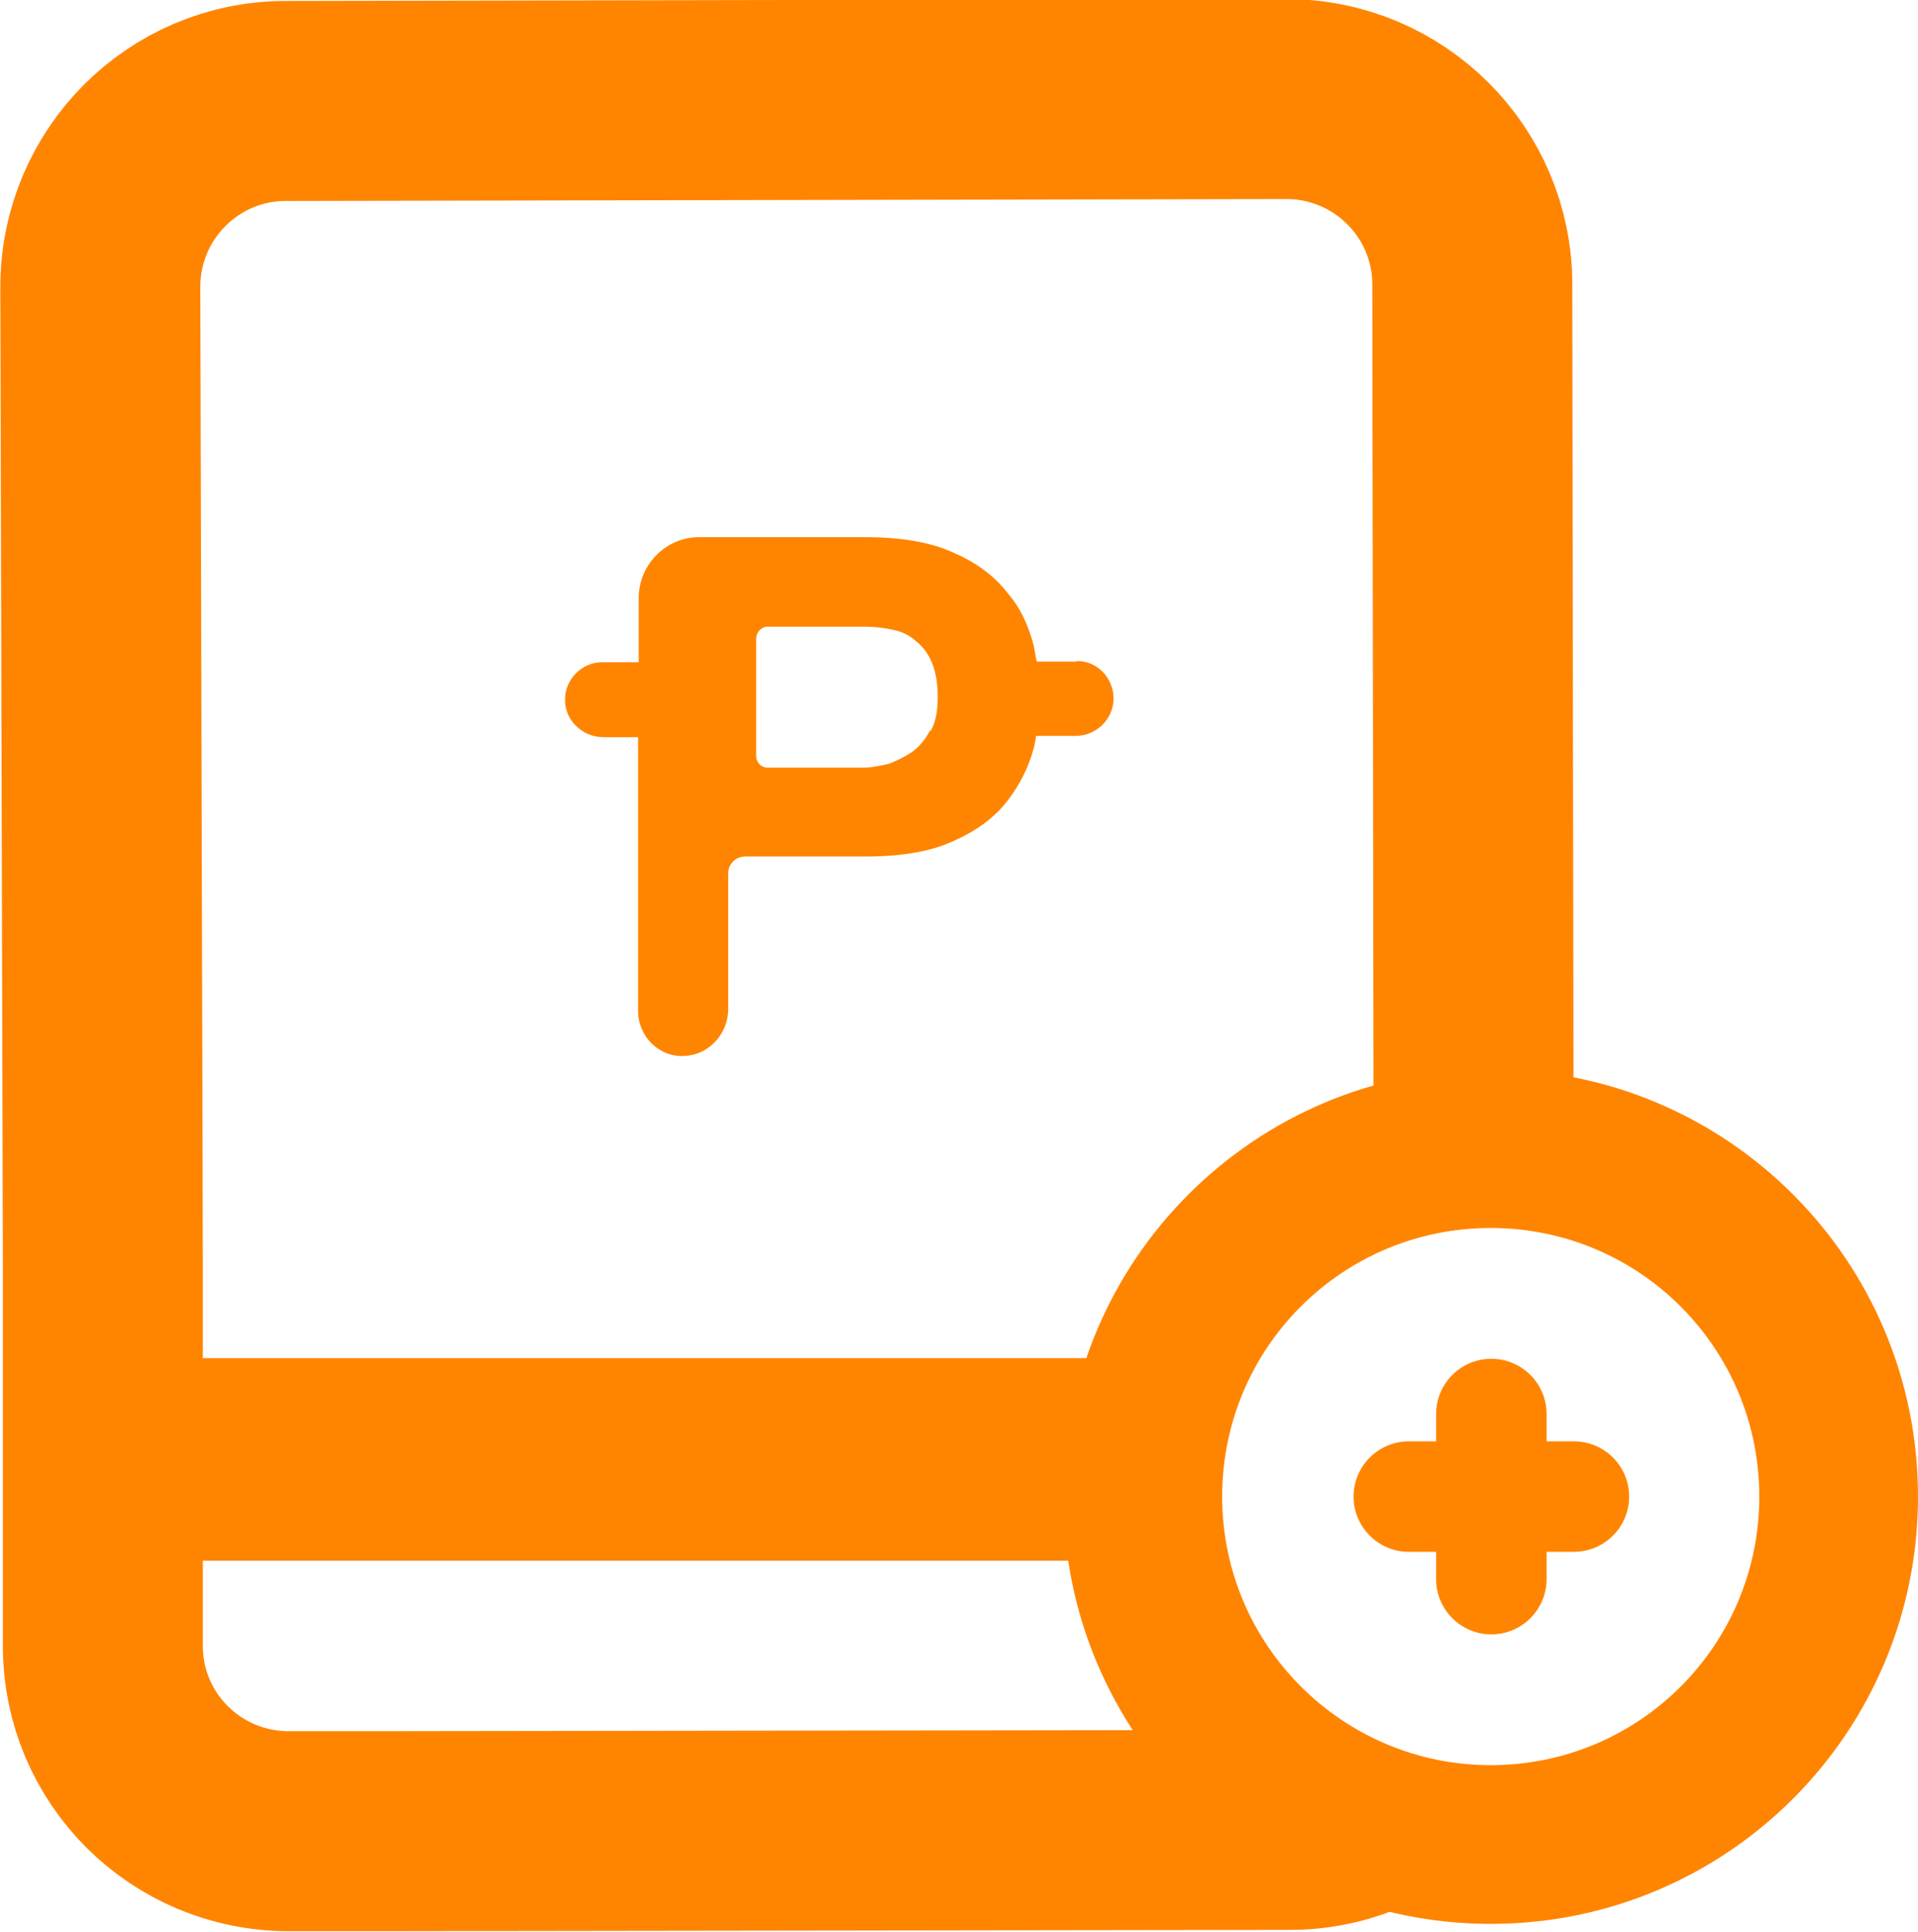 <svg xmlns="http://www.w3.org/2000/svg" id="Layer_1" data-name="Layer 1" viewBox="0 0 30.21 30.43"><defs><style> .cls-1 { fill: none; stroke: #ff8500; stroke-width: 3.15px; } .cls-2 { fill: #ff8500; } </style></defs><path class="cls-2" d="M23.48,16.84c-3.72,0-6.73,3.01-6.73,6.73s3.01,6.73,6.73,6.73,6.73-3.01,6.73-6.73-3.01-6.73-6.73-6.73ZM23.48,27.8c-2.33,0-4.23-1.89-4.23-4.23s1.89-4.23,4.23-4.23,4.23,1.89,4.23,4.23-1.89,4.23-4.23,4.23Z"></path><path class="cls-2" d="M25.66,23.57c0,.48-.39.87-.87.87h-.43v.43c0,.48-.39.87-.87.87s-.87-.39-.87-.87v-.43h-.43c-.48,0-.87-.39-.87-.87s.39-.87.87-.87h.43v-.43c0-.48.39-.87.87-.87s.87.39.87.87v.43h.43c.48,0,.87.39.87.87Z"></path><path class="cls-2" d="M16.96,10.42h-.63c-.02-.08-.03-.17-.05-.26-.08-.3-.2-.58-.41-.82-.19-.25-.47-.47-.84-.63-.36-.17-.83-.25-1.4-.25h-2.62c-.52,0-.95.43-.95.96v1.01h-.58c-.32,0-.59.28-.58.6,0,.32.28.58.6.58h.55v4.31c0,.41.34.74.74.71.38-.02.68-.35.68-.74v-2.14c0-.14.12-.26.26-.26h1.9c.58,0,1.04-.08,1.4-.25.36-.16.64-.37.84-.63.19-.25.33-.52.41-.82.02-.07.03-.14.04-.2h.62c.32,0,.59-.25.6-.58,0-.33-.25-.6-.58-.6v.02ZM14.65,11.5c-.07.14-.16.25-.28.34-.12.08-.24.14-.37.19-.14.03-.27.06-.4.06h-1.51c-.1,0-.18-.08-.18-.19v-1.84c0-.1.08-.19.18-.19h1.54c.15,0,.3.02.44.05.14.03.25.08.36.18.1.08.19.19.25.34.06.14.09.33.09.54s-.03.39-.11.53h-.02Z"></path><path class="cls-1" d="M21.66,28.49c-.4.21-.86.33-1.35.33l-14.47.02h-1.29c-1.62,0-2.93-1.3-2.93-2.92v-6.03s-.04-15.37-.04-15.37c0-1.62,1.31-2.93,2.92-2.93l15.76-.03c1.62,0,2.93,1.31,2.93,2.92l.02,13.42"></path><rect class="cls-2" x="1.65" y="21.39" width="16.92" height="3.19"></rect></svg>